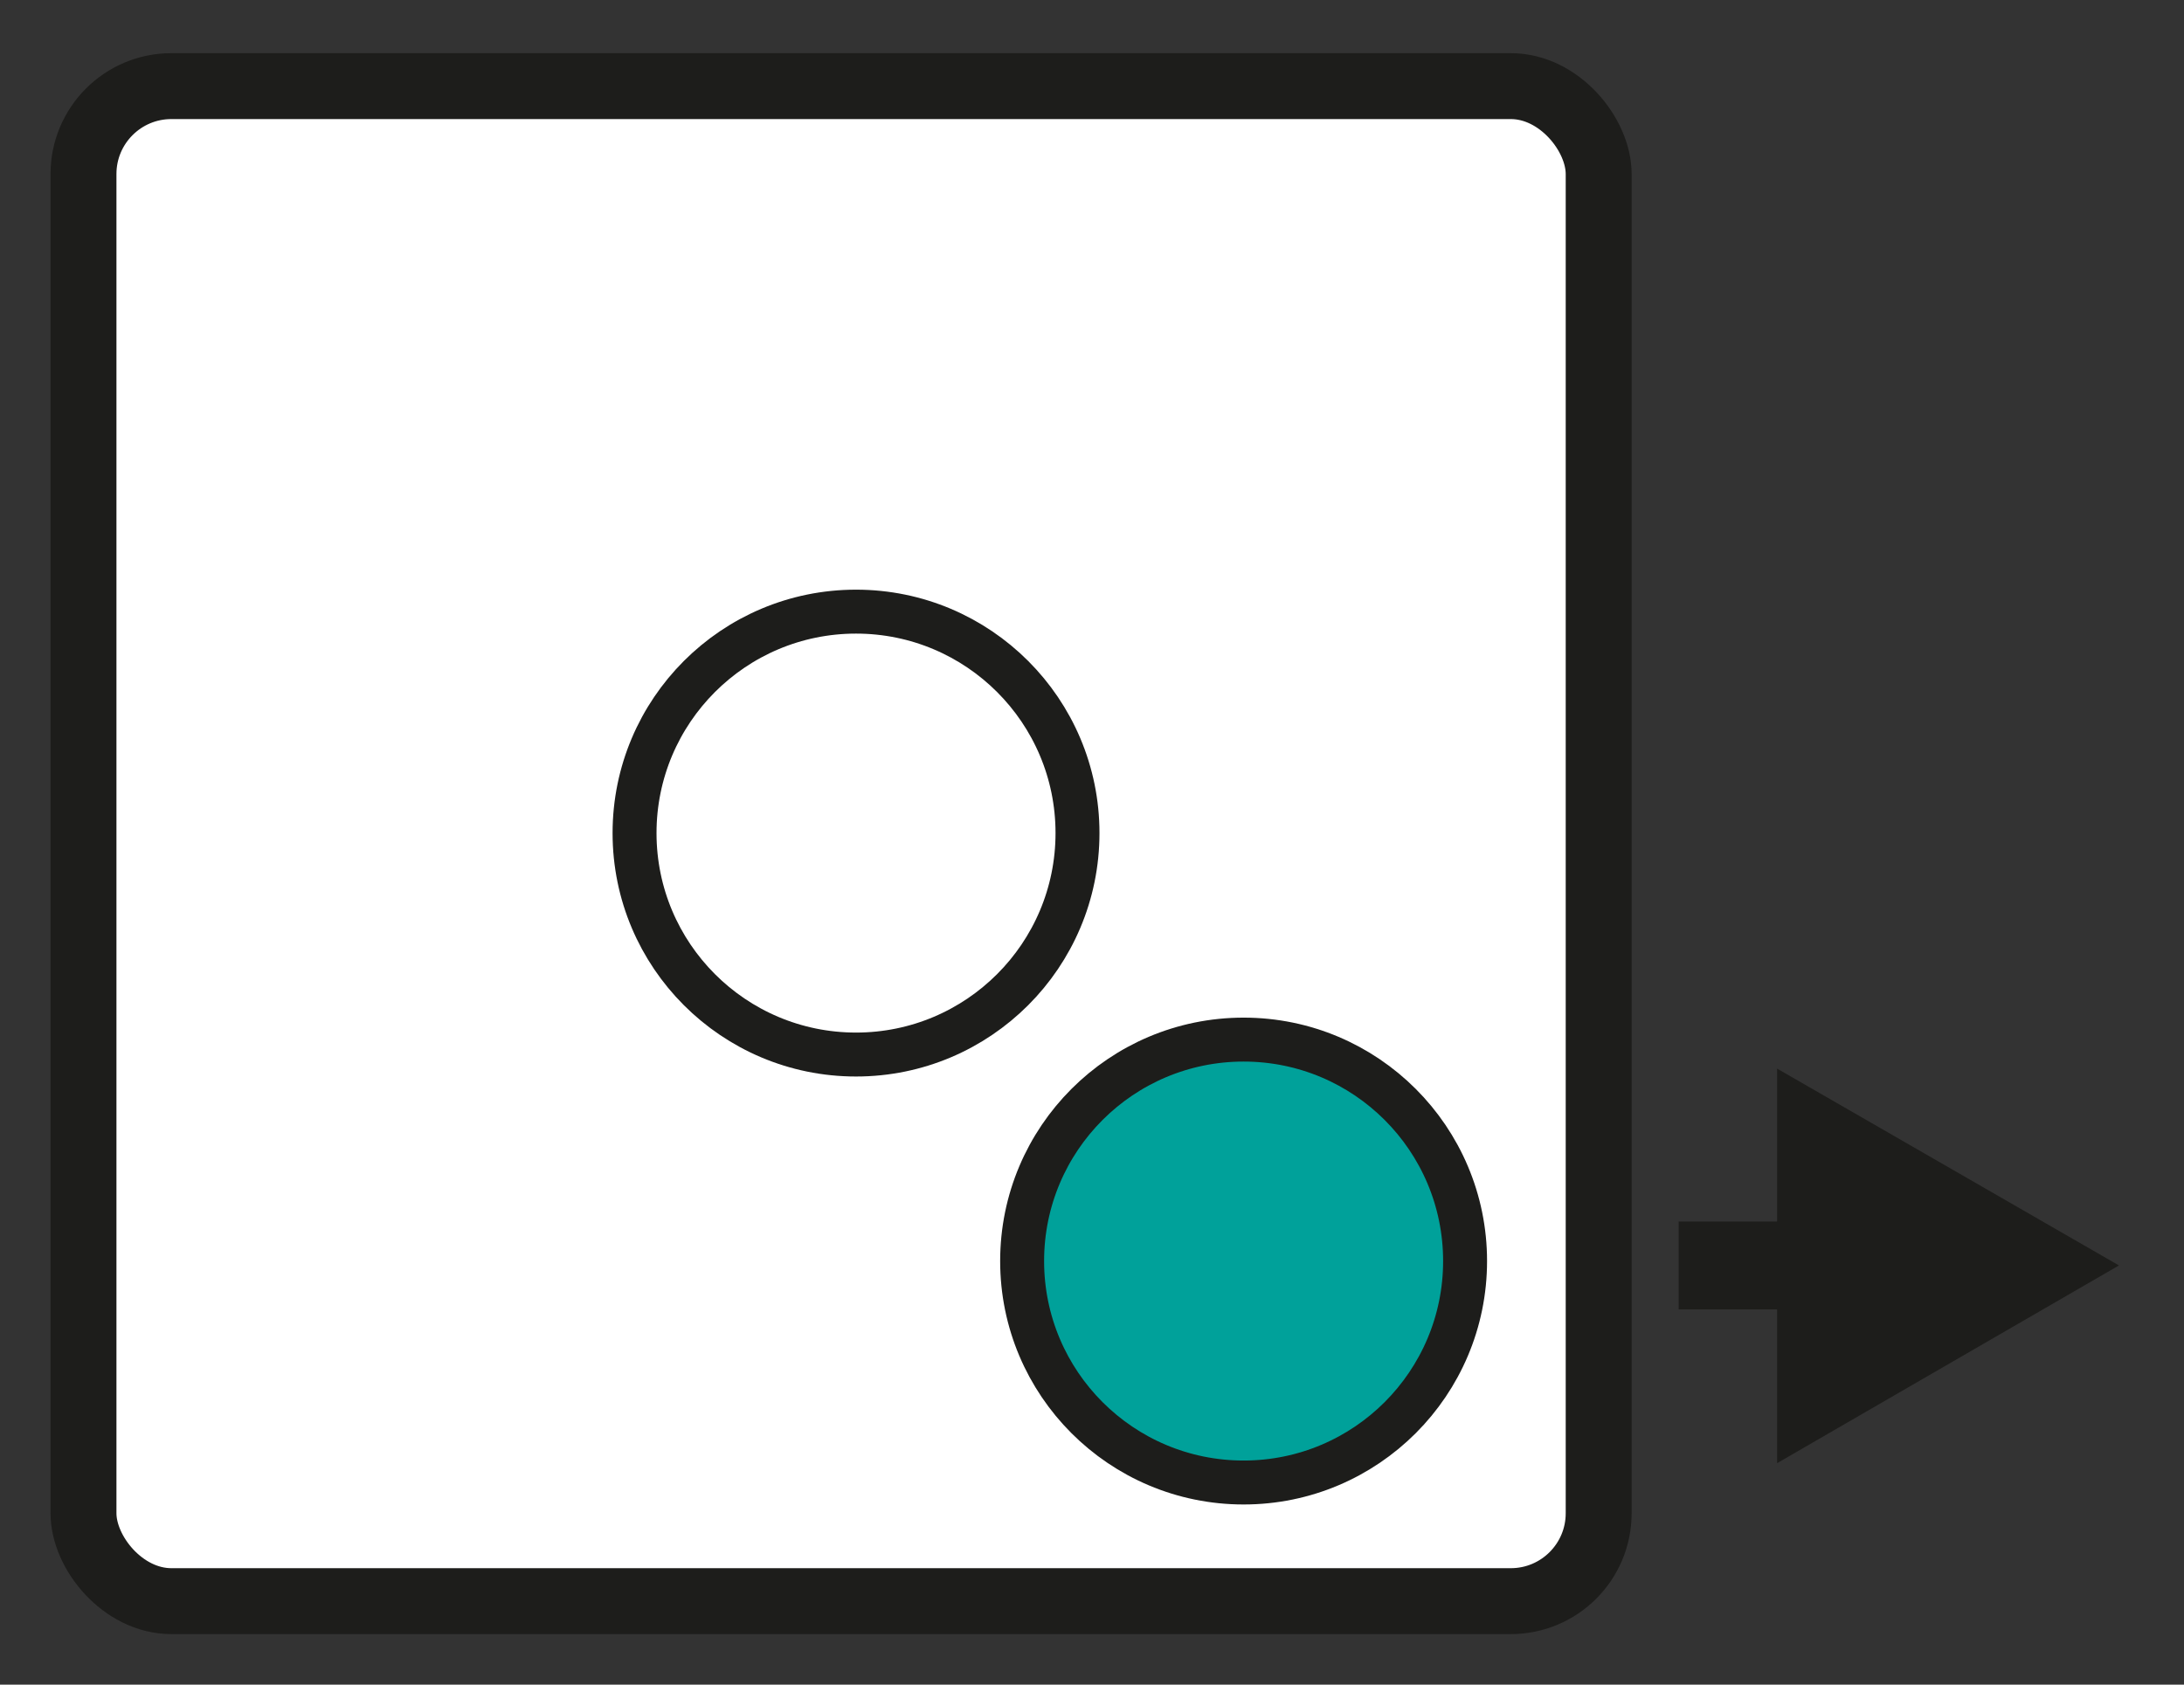 <?xml version="1.0" encoding="UTF-8"?><svg id="a" xmlns="http://www.w3.org/2000/svg" viewBox="0 0 24.85 19.17"><rect x="0" y="0" width="24.85" height="19.17" fill="#333333" stroke="none"/><defs><style>.b{fill:#1d1d1b;}.c,.d{stroke-width:.5px;}.c,.d,.e,.f{stroke:#1d1d1b;stroke-miterlimit:10;}.c,.f{fill:#fff;}.d{fill:#00a19a;}.e{fill:none;}.f{stroke-width:.75px;}</style></defs><rect class="f" x=".95" y=".98" width="17.24" height="17.24" rx="1" ry="1"/><circle class="c" cx="9.74" cy="9.48" r="2.52"/><circle class="d" cx="14.15" cy="14.35" r="2.52"/><g><line class="e" x1="19.1" y1="14.4" x2="20.88" y2="14.4"/><polygon class="b" points="20.22 16.65 24.11 14.4 20.22 12.16 20.22 16.65"/></g></svg>